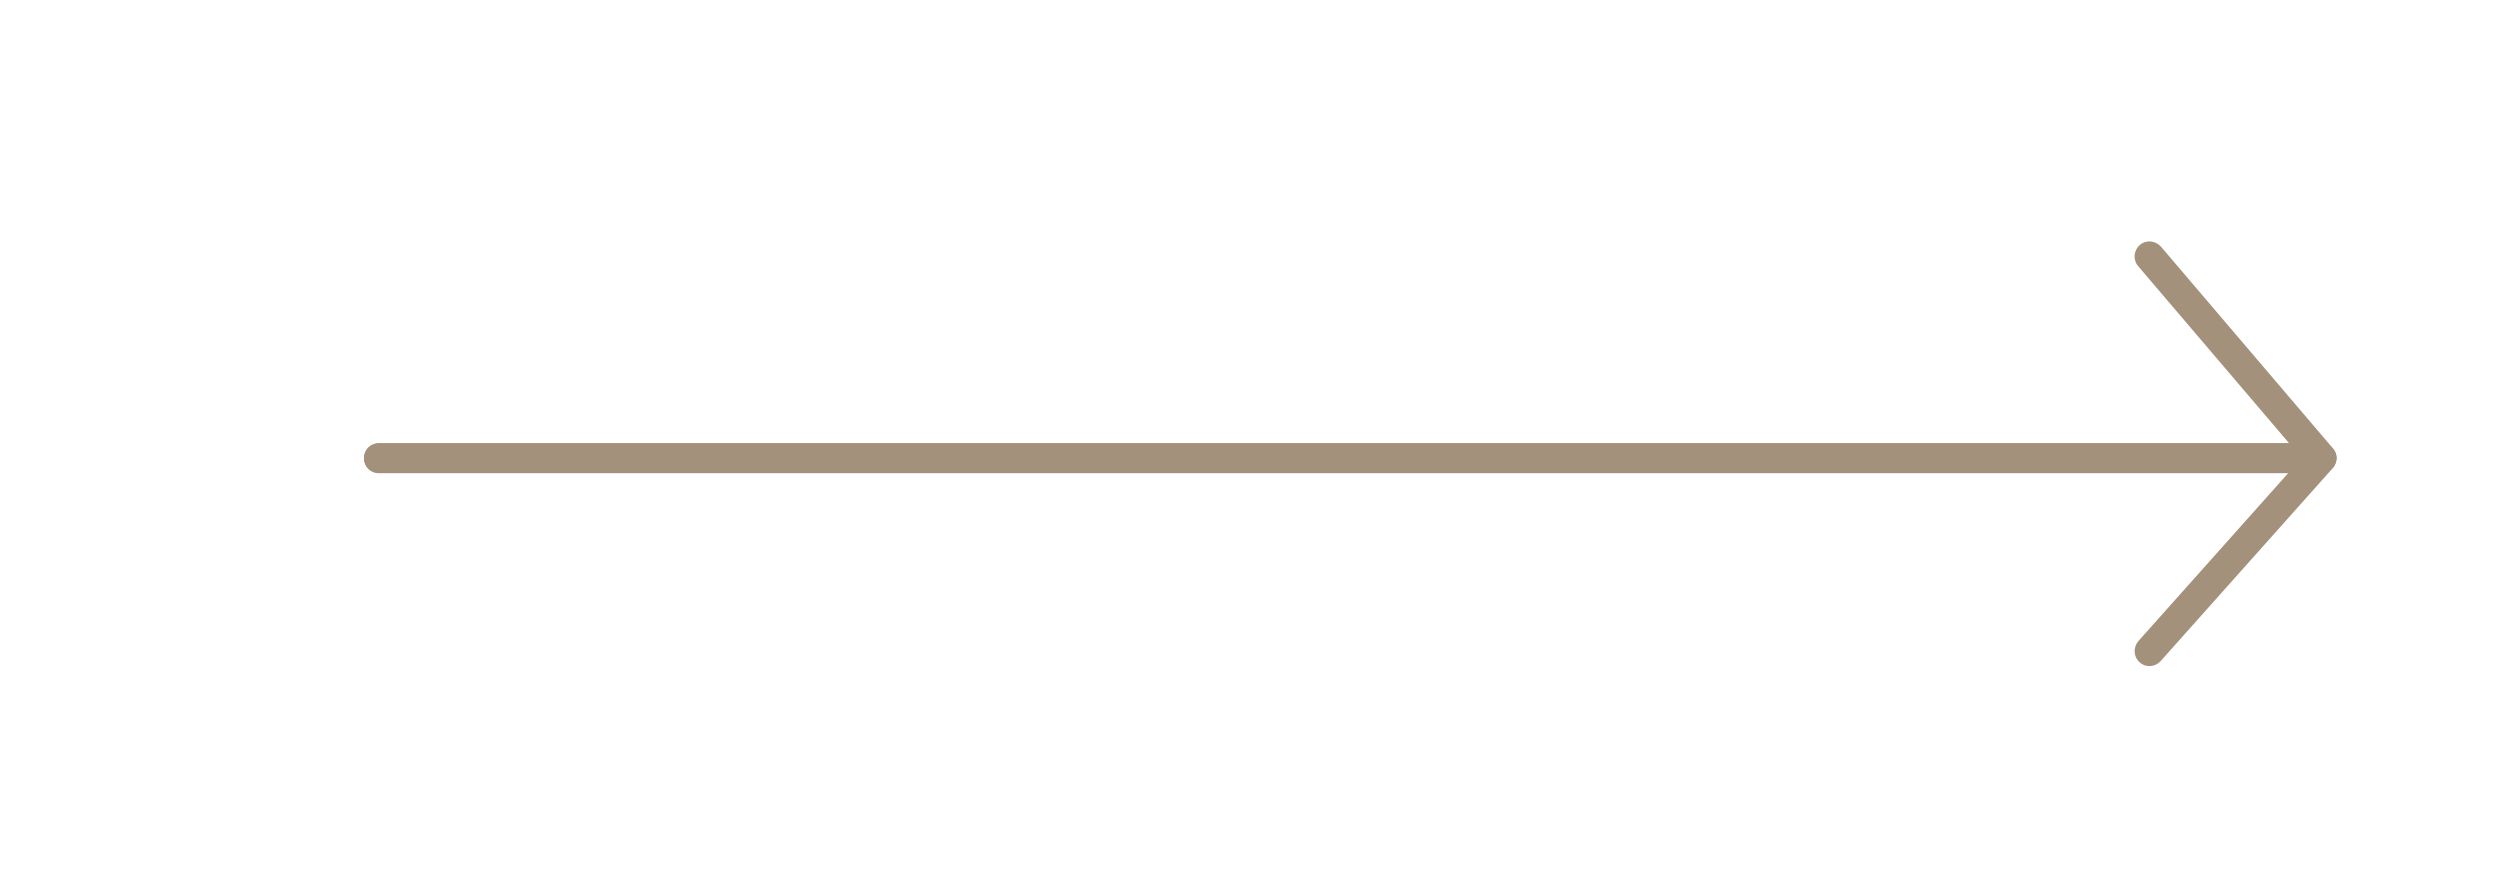<?xml version="1.0" encoding="UTF-8"?>
<svg id="Capa_1" xmlns="http://www.w3.org/2000/svg" version="1.1" viewBox="0 0 84 30">
  <!-- Generator: Adobe Illustrator 29.1.0, SVG Export Plug-In . SVG Version: 2.1.0 Build 142)  -->
  <defs>
    <style>
      .st0 {
        fill: #a4917c;
      }
    </style>
  </defs>
  <path class="st0" d="M78,15.9H12.73c-.28,0-.5-.22-.5-.5s.22-.5.5-.5h64.19l-5.08-5.96c-.18-.21-.15-.53.06-.71.21-.18.52-.15.71.06l5.78,6.78c.13.15.16.36.07.53-.08.18-.26.29-.45.29Z"/>
  <path class="st0" d="M72.22,22.38c-.12,0-.24-.04-.33-.13-.21-.18-.22-.5-.04-.71l5.04-5.65H12.73c-.28,0-.5-.22-.5-.5s.22-.5.5-.5h65.27c.2,0,.38.12.46.3.08.18.05.39-.08.54l-5.78,6.48c-.1.11-.24.17-.37.17Z"/>
</svg>